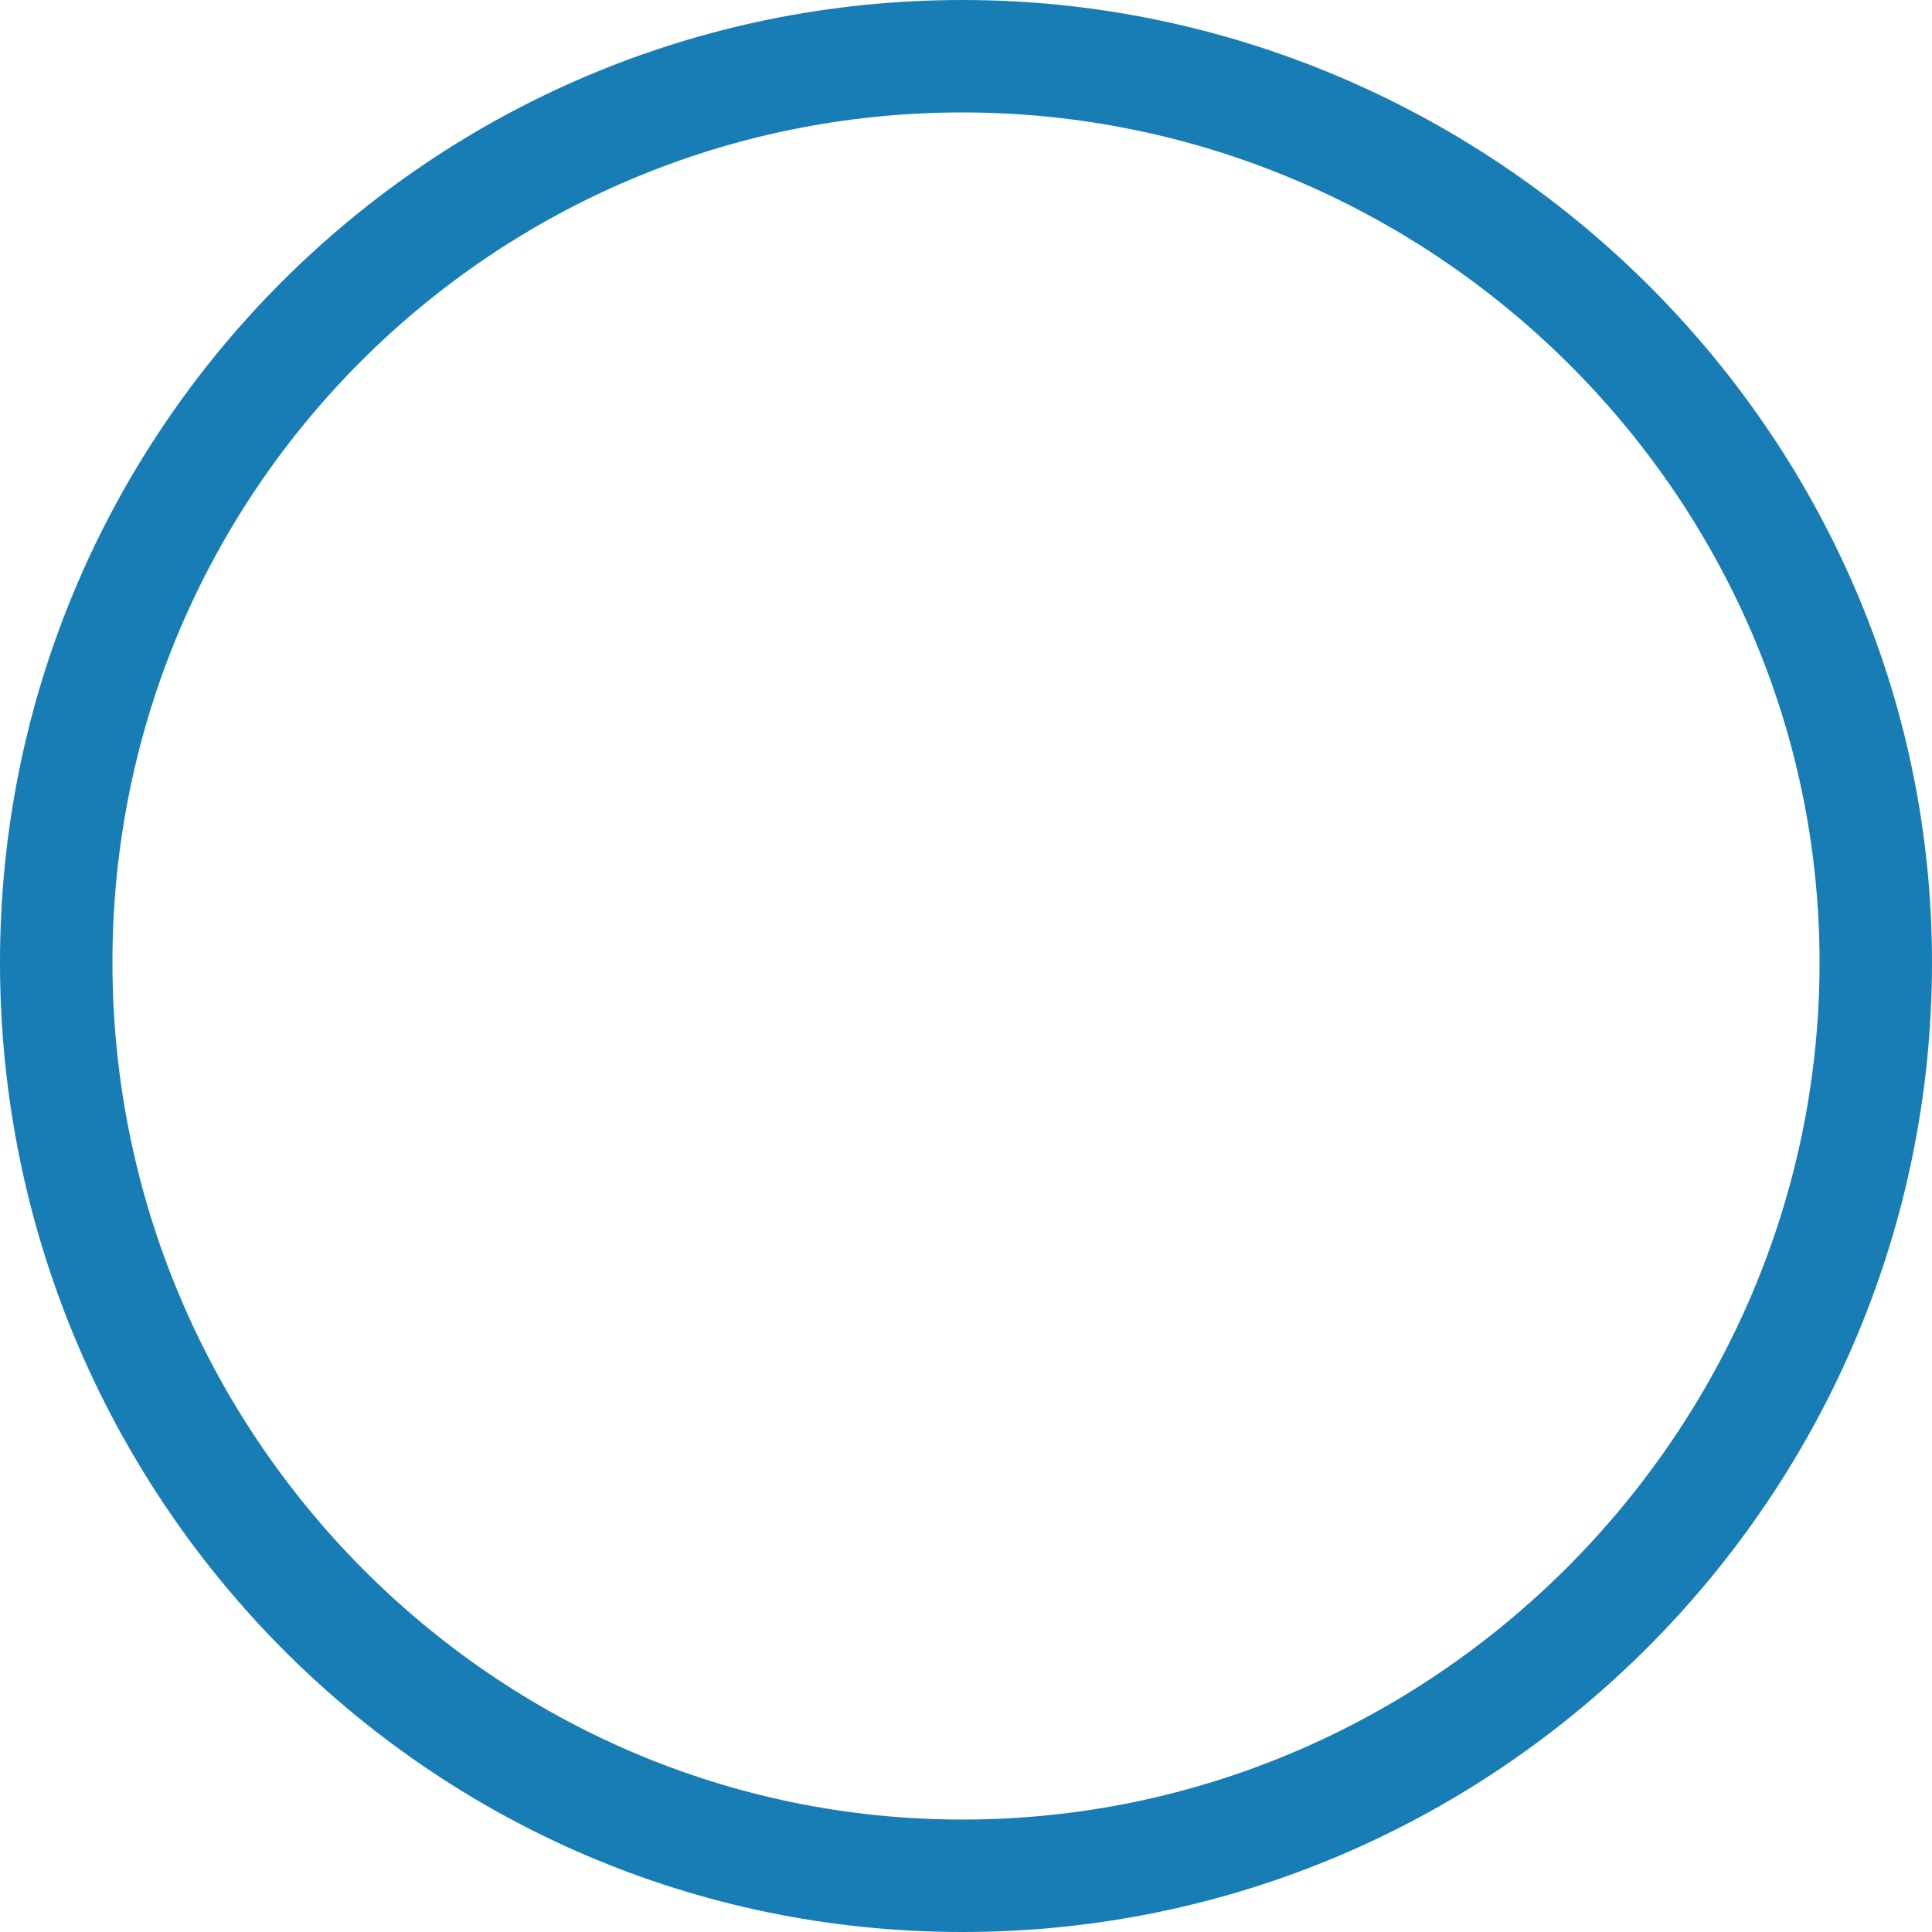 <?xml version="1.0" encoding="UTF-8"?> <svg xmlns="http://www.w3.org/2000/svg" width="90" height="90" viewBox="0 0 90 90" fill="none"> <path d="M44.833 0C20.062 0 0 20.062 0 44.833C0 69.604 19.867 90 44.833 90C69.799 90 90 69.632 90 44.833C90 20.034 69.381 0 44.833 0ZM44.833 84.762C23.016 84.762 5.238 66.817 5.238 44.833C5.238 22.848 23.016 5.238 44.833 5.238C66.65 5.238 84.762 23.015 84.762 44.833C84.762 66.65 66.817 84.762 44.833 84.762Z" fill="#197DB5"></path> </svg> 